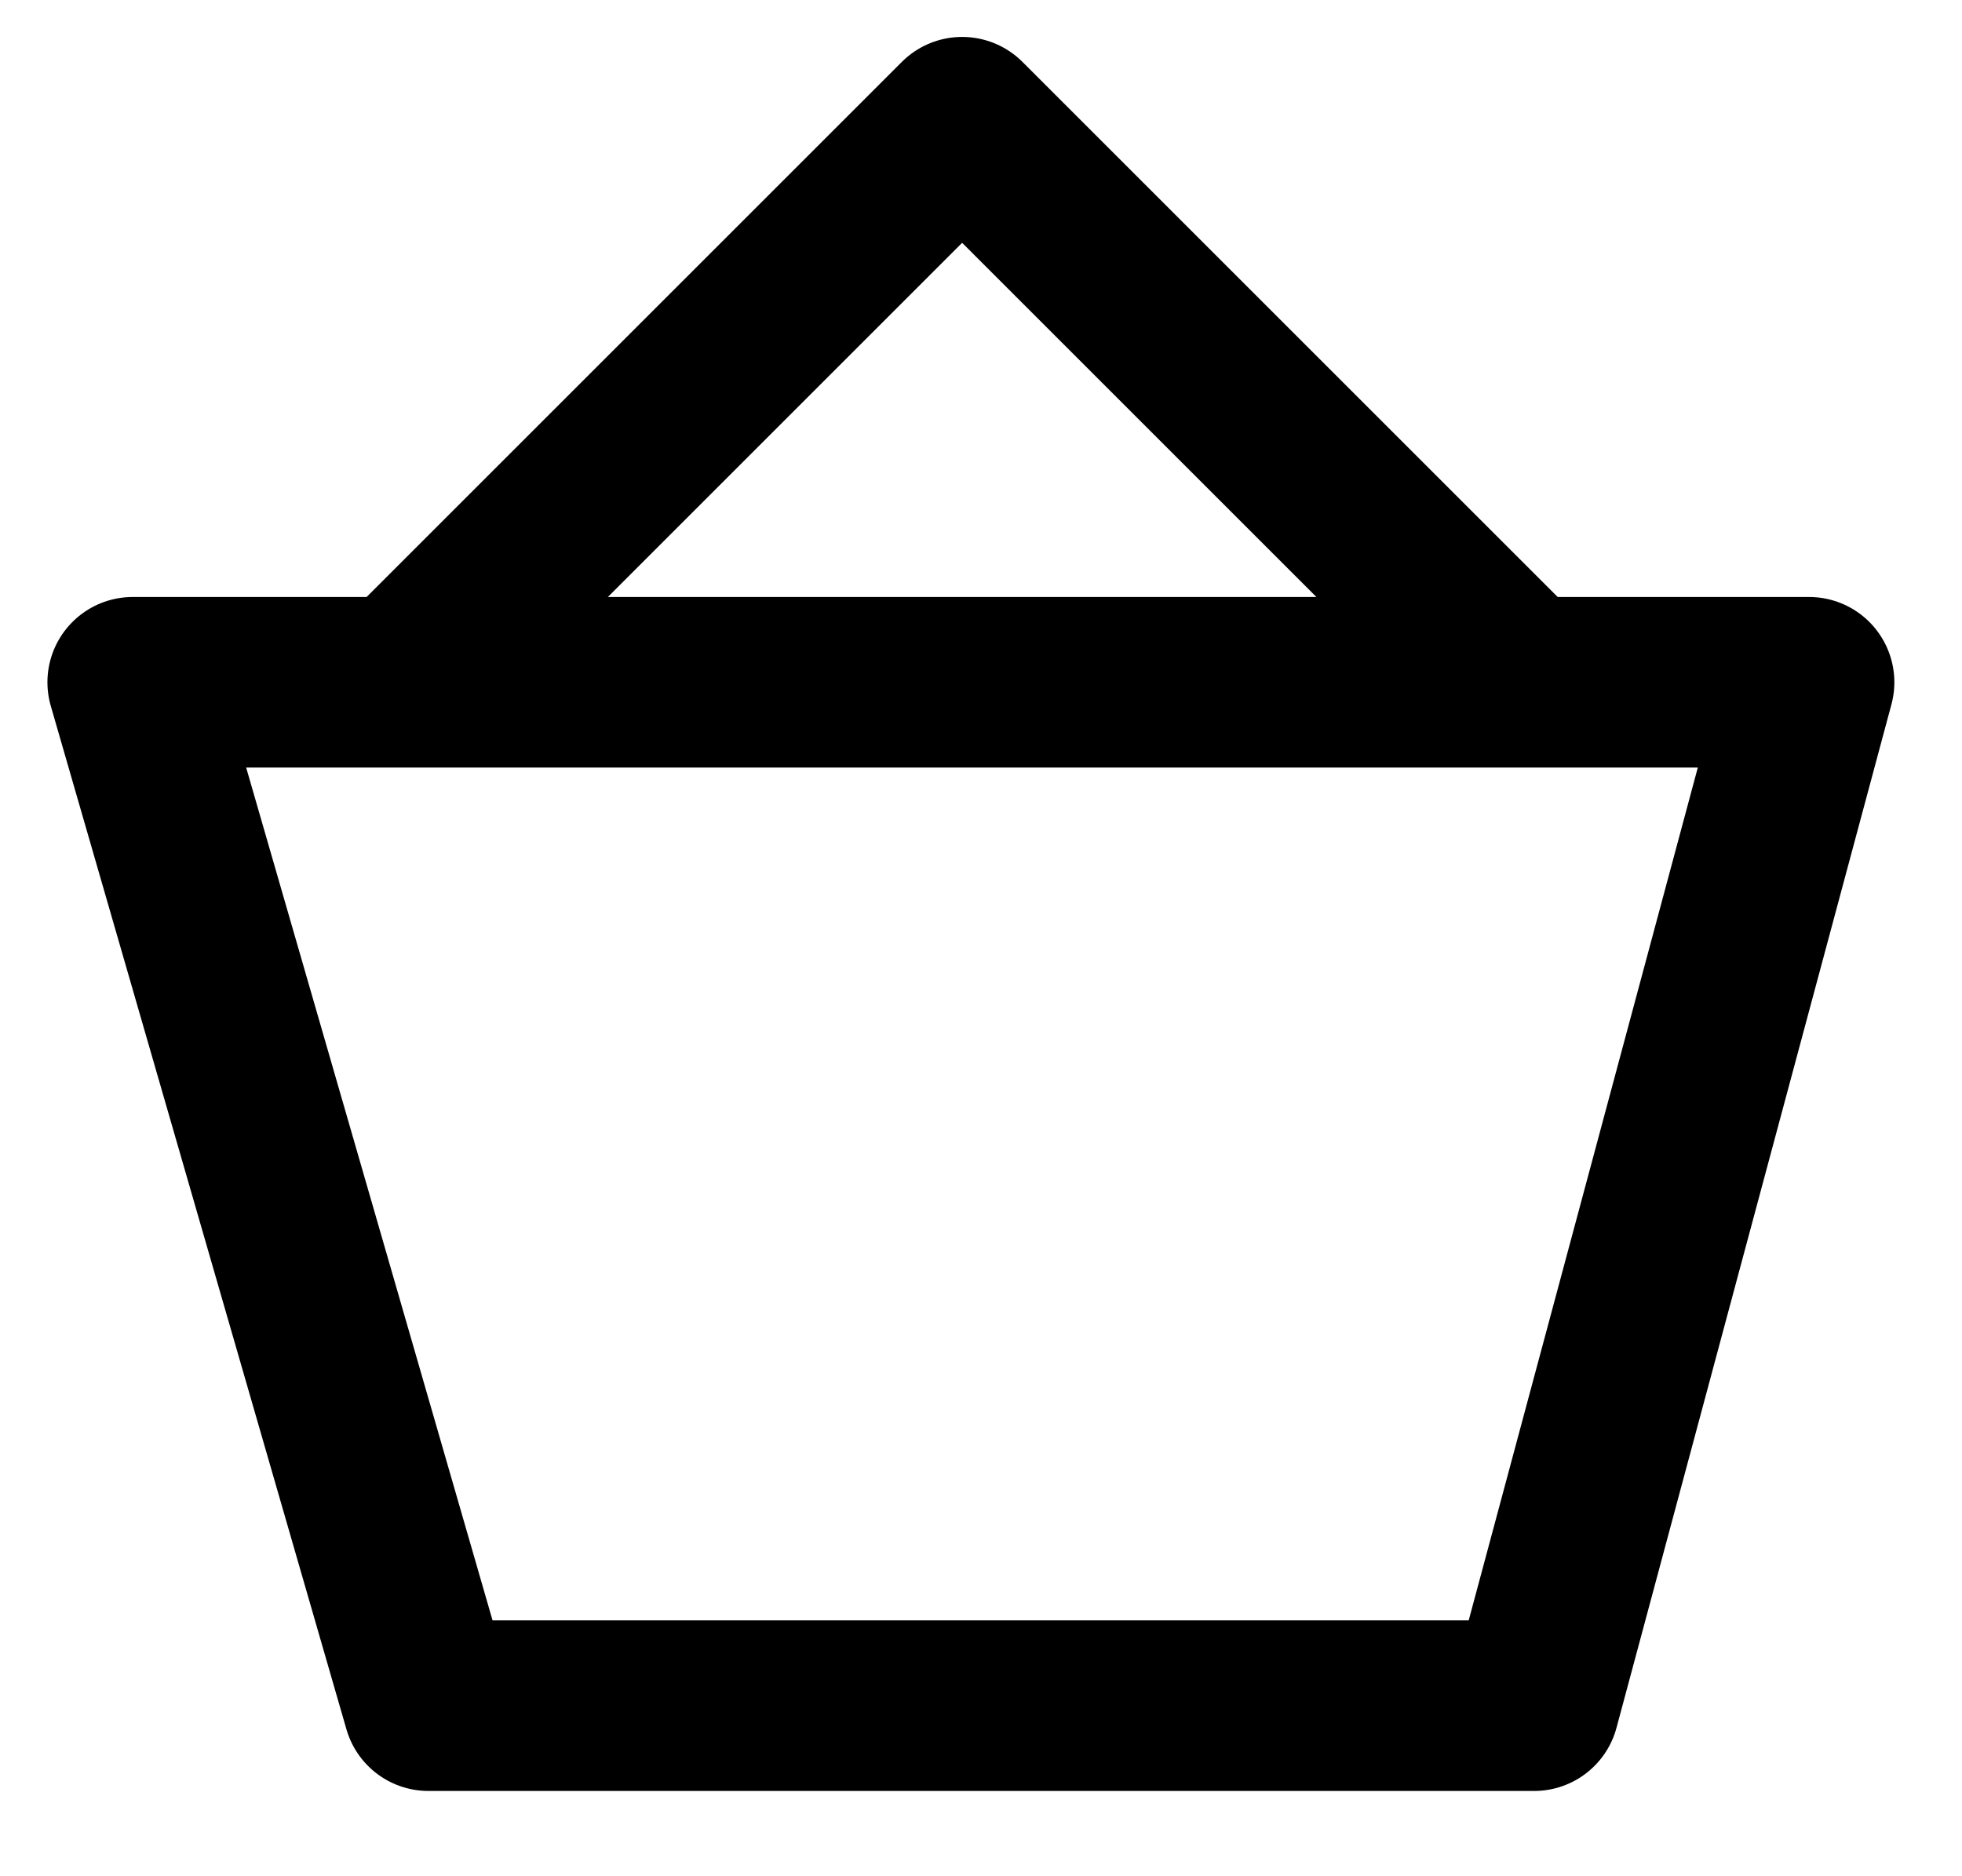 <?xml version="1.0" encoding="UTF-8"?>
<svg width="23px" height="22px" viewBox="0 0 23 22" version="1.1" xmlns="http://www.w3.org/2000/svg" xmlns:xlink="http://www.w3.org/1999/xlink">
    <title>Group 3</title>
    <g id="Symbols" stroke="none" stroke-width="1" fill="none" fill-rule="evenodd" stroke-linejoin="round">
        <g id="HEADER-NAV-+-CART-ICONS" transform="translate(-1334, -26)" stroke="#000000" stroke-width="2">
            <g id="Group-3" transform="translate(1335.556, 27.433)">
                <polygon id="Path-2" stroke-linecap="square" points="1.54205608e-12 6.567 3.466 18.567 16.428 18.567 19.651 6.567"></polygon>
                <polyline id="Path-4" points="3.361 6.362 9.723 0 16.29 6.567"></polyline>
            </g>
        </g>
    </g>
</svg>